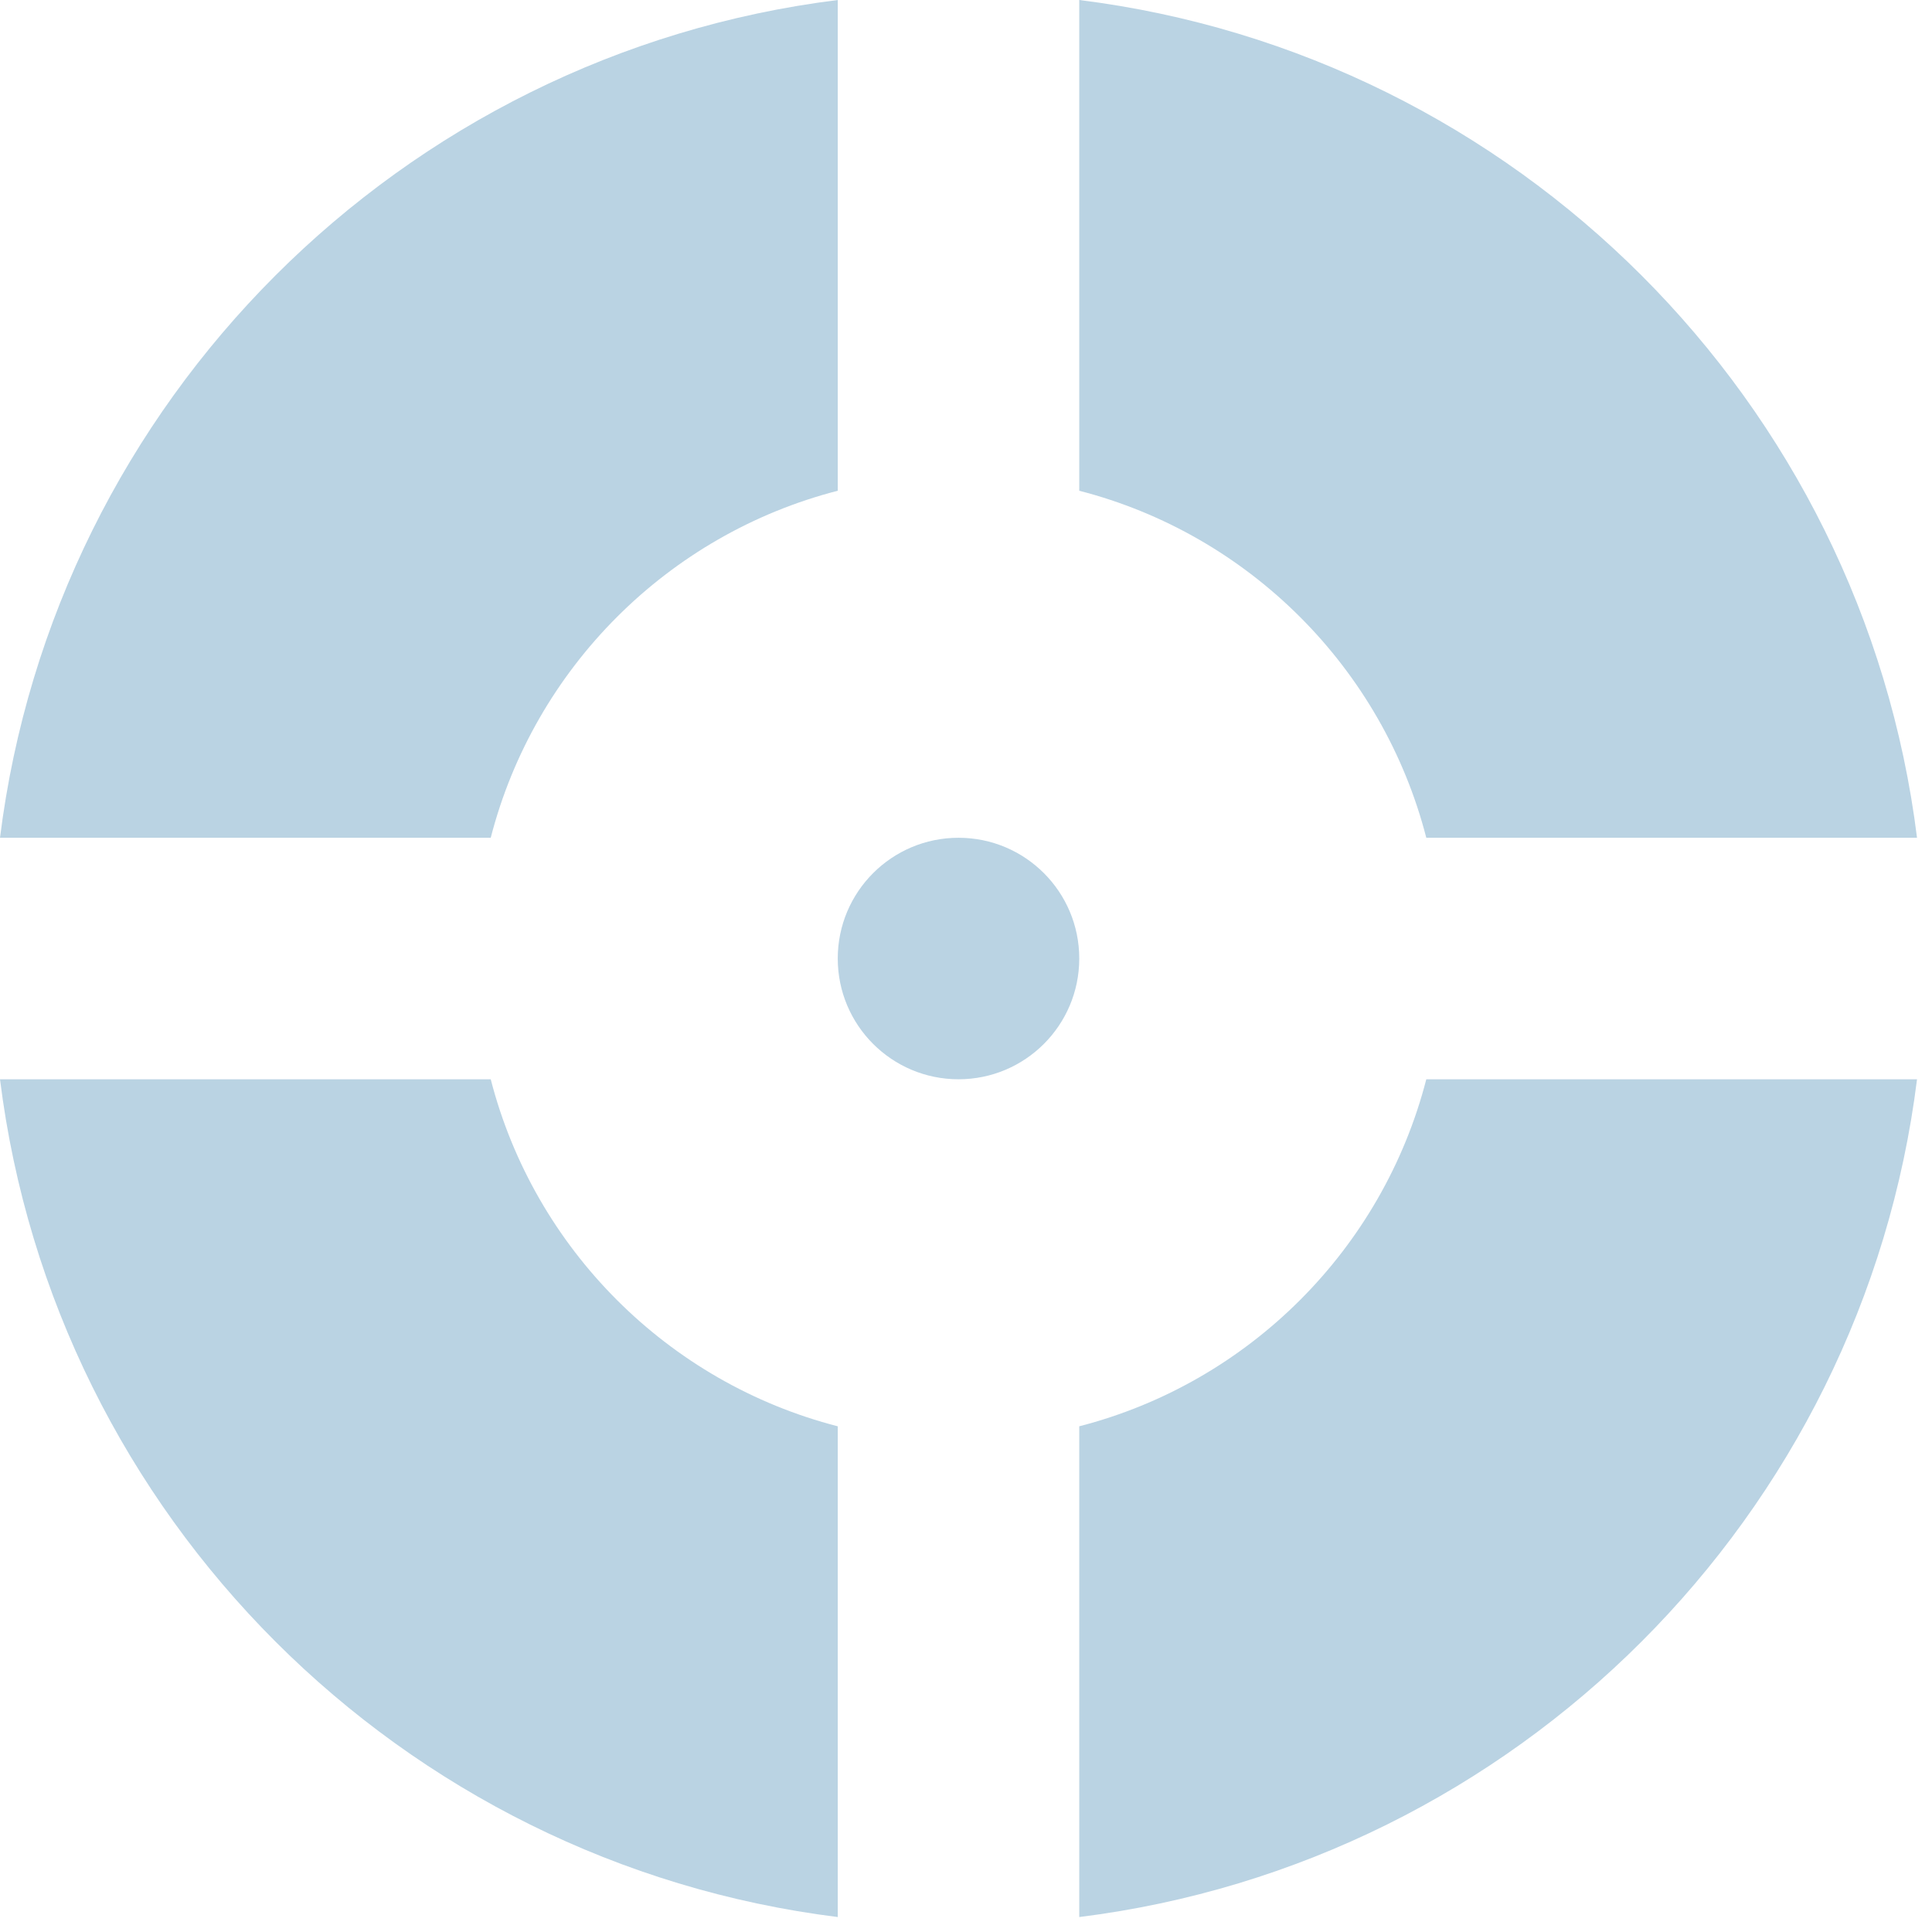 <?xml version="1.0" encoding="UTF-8"?> <svg xmlns="http://www.w3.org/2000/svg" width="100" height="100" viewBox="0 0 100 100" fill="none"><g clip-path="url(#clip0_318_703)"><path d="M25.4 55.863C27.661 64.648 34.577 71.564 43.362 73.825V99.226C20.745 96.406 2.82 78.48 0 55.863H25.4ZM99.225 55.863C96.405 78.48 78.479 96.406 55.862 99.226V73.825C64.648 71.564 71.564 64.648 73.825 55.863H99.225ZM49.612 43.363C53.065 43.363 55.862 46.161 55.862 49.613C55.862 53.065 53.065 55.863 49.612 55.863C46.16 55.863 43.362 53.065 43.362 49.613C43.362 46.161 46.16 43.363 49.612 43.363ZM43.362 25.401C34.577 27.662 27.661 34.578 25.4 43.363H0C2.82 20.746 20.746 2.821 43.362 0V25.401ZM55.862 0C78.479 2.821 96.405 20.747 99.225 43.363H73.825C71.564 34.578 64.648 27.662 55.862 25.401V0Z" fill="#BAD3E3"></path></g><defs><clipPath id="clip0_318_703"><rect width="100" height="100" fill="white"></rect></clipPath></defs></svg> 